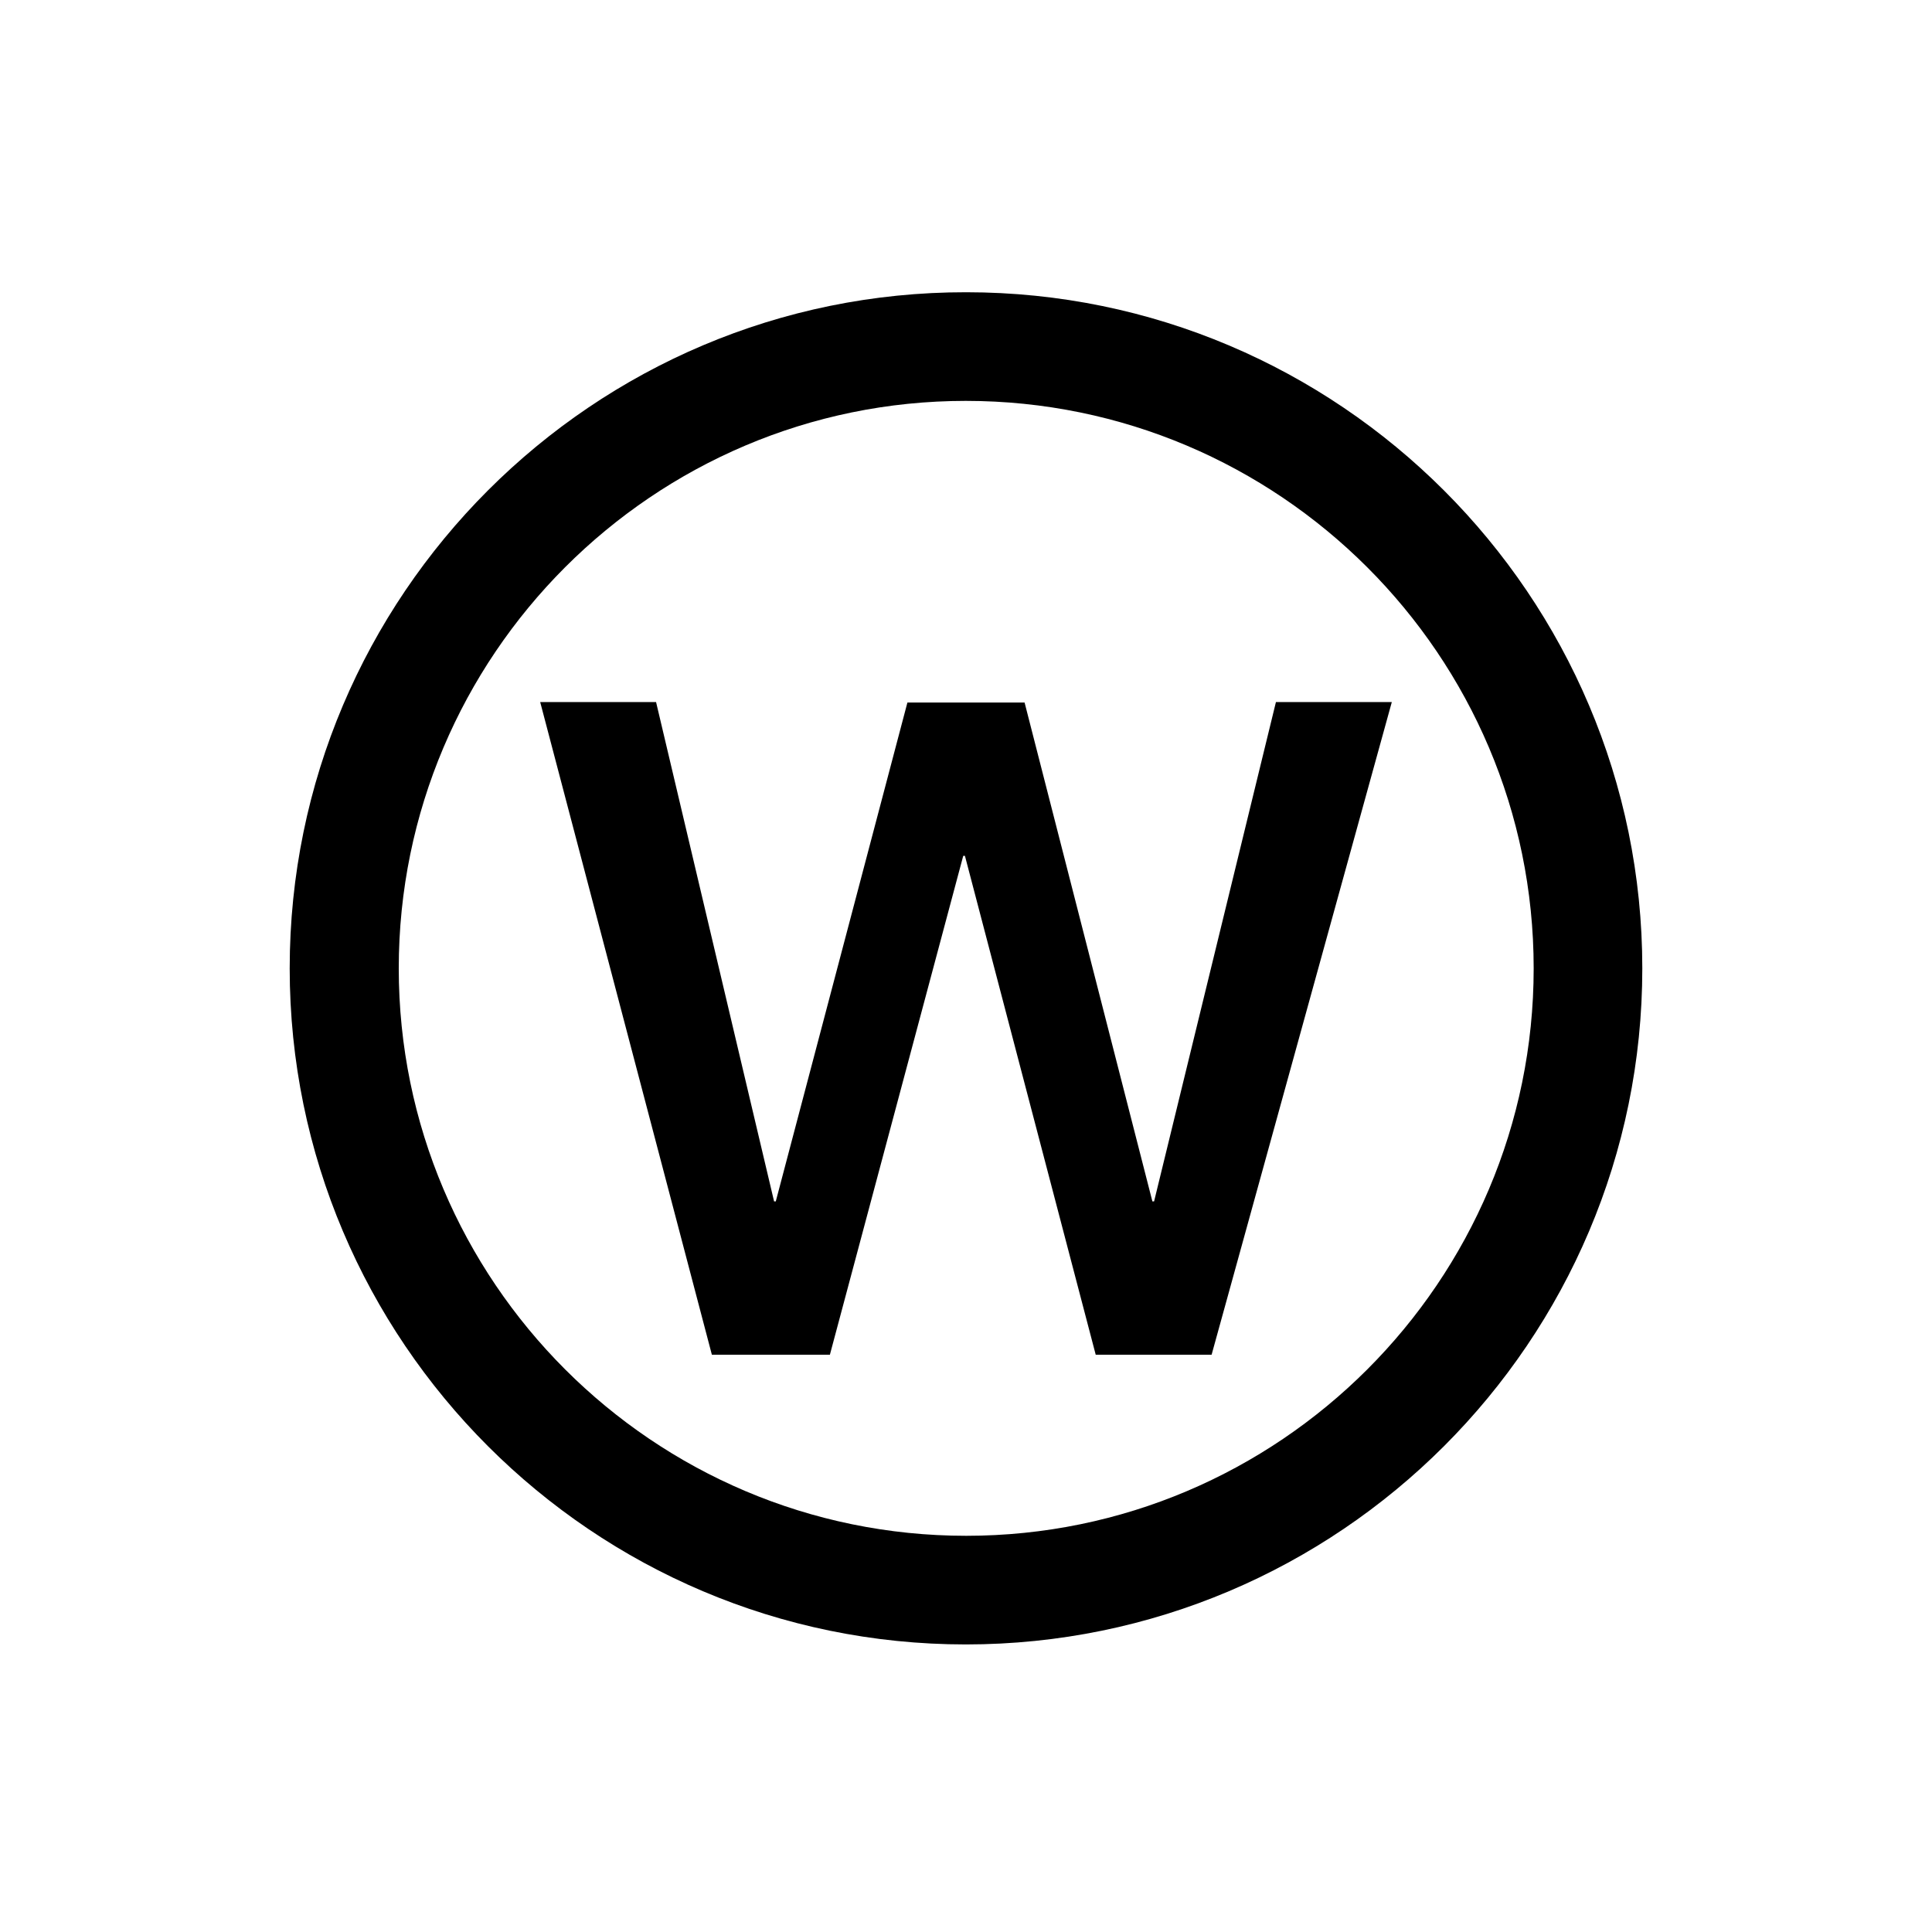 <?xml version="1.0" encoding="utf-8"?>
<!-- Generator: Adobe Illustrator 23.0.4, SVG Export Plug-In . SVG Version: 6.00 Build 0)  -->
<svg version="1.1" id="Ebene_1" xmlns="http://www.w3.org/2000/svg" xmlns:xlink="http://www.w3.org/1999/xlink" x="0px" y="0px"
	 viewBox="0 0 453.5 453.5" style="enable-background:new 0 0 453.5 453.5;" xml:space="preserve">
<g>
	<path d="M385.5,227.3c0-87.5-71.2-158.7-158.7-158.7C139.2,68.5,68,139.8,68,227.3C68,314.8,139.2,386,226.7,386
		C314.3,386,385.5,314.8,385.5,227.3L385.5,227.3z M360,227.3c0,73.5-59.8,133.2-133.2,133.2c-73.5,0-133.2-59.8-133.2-133.2
		S153.3,94.1,226.7,94.1C300.2,94.1,360,153.8,360,227.3L360,227.3z M326.7,164.8h-27.2L270.9,282h-0.4l-30-117.1H213L182.1,282
		h-0.4L154,164.8h-27.2L167.1,318h27.7l31.3-117.1h0.4L257.2,318h27.2L326.7,164.8L326.7,164.8z"/>
</g>
</svg>
